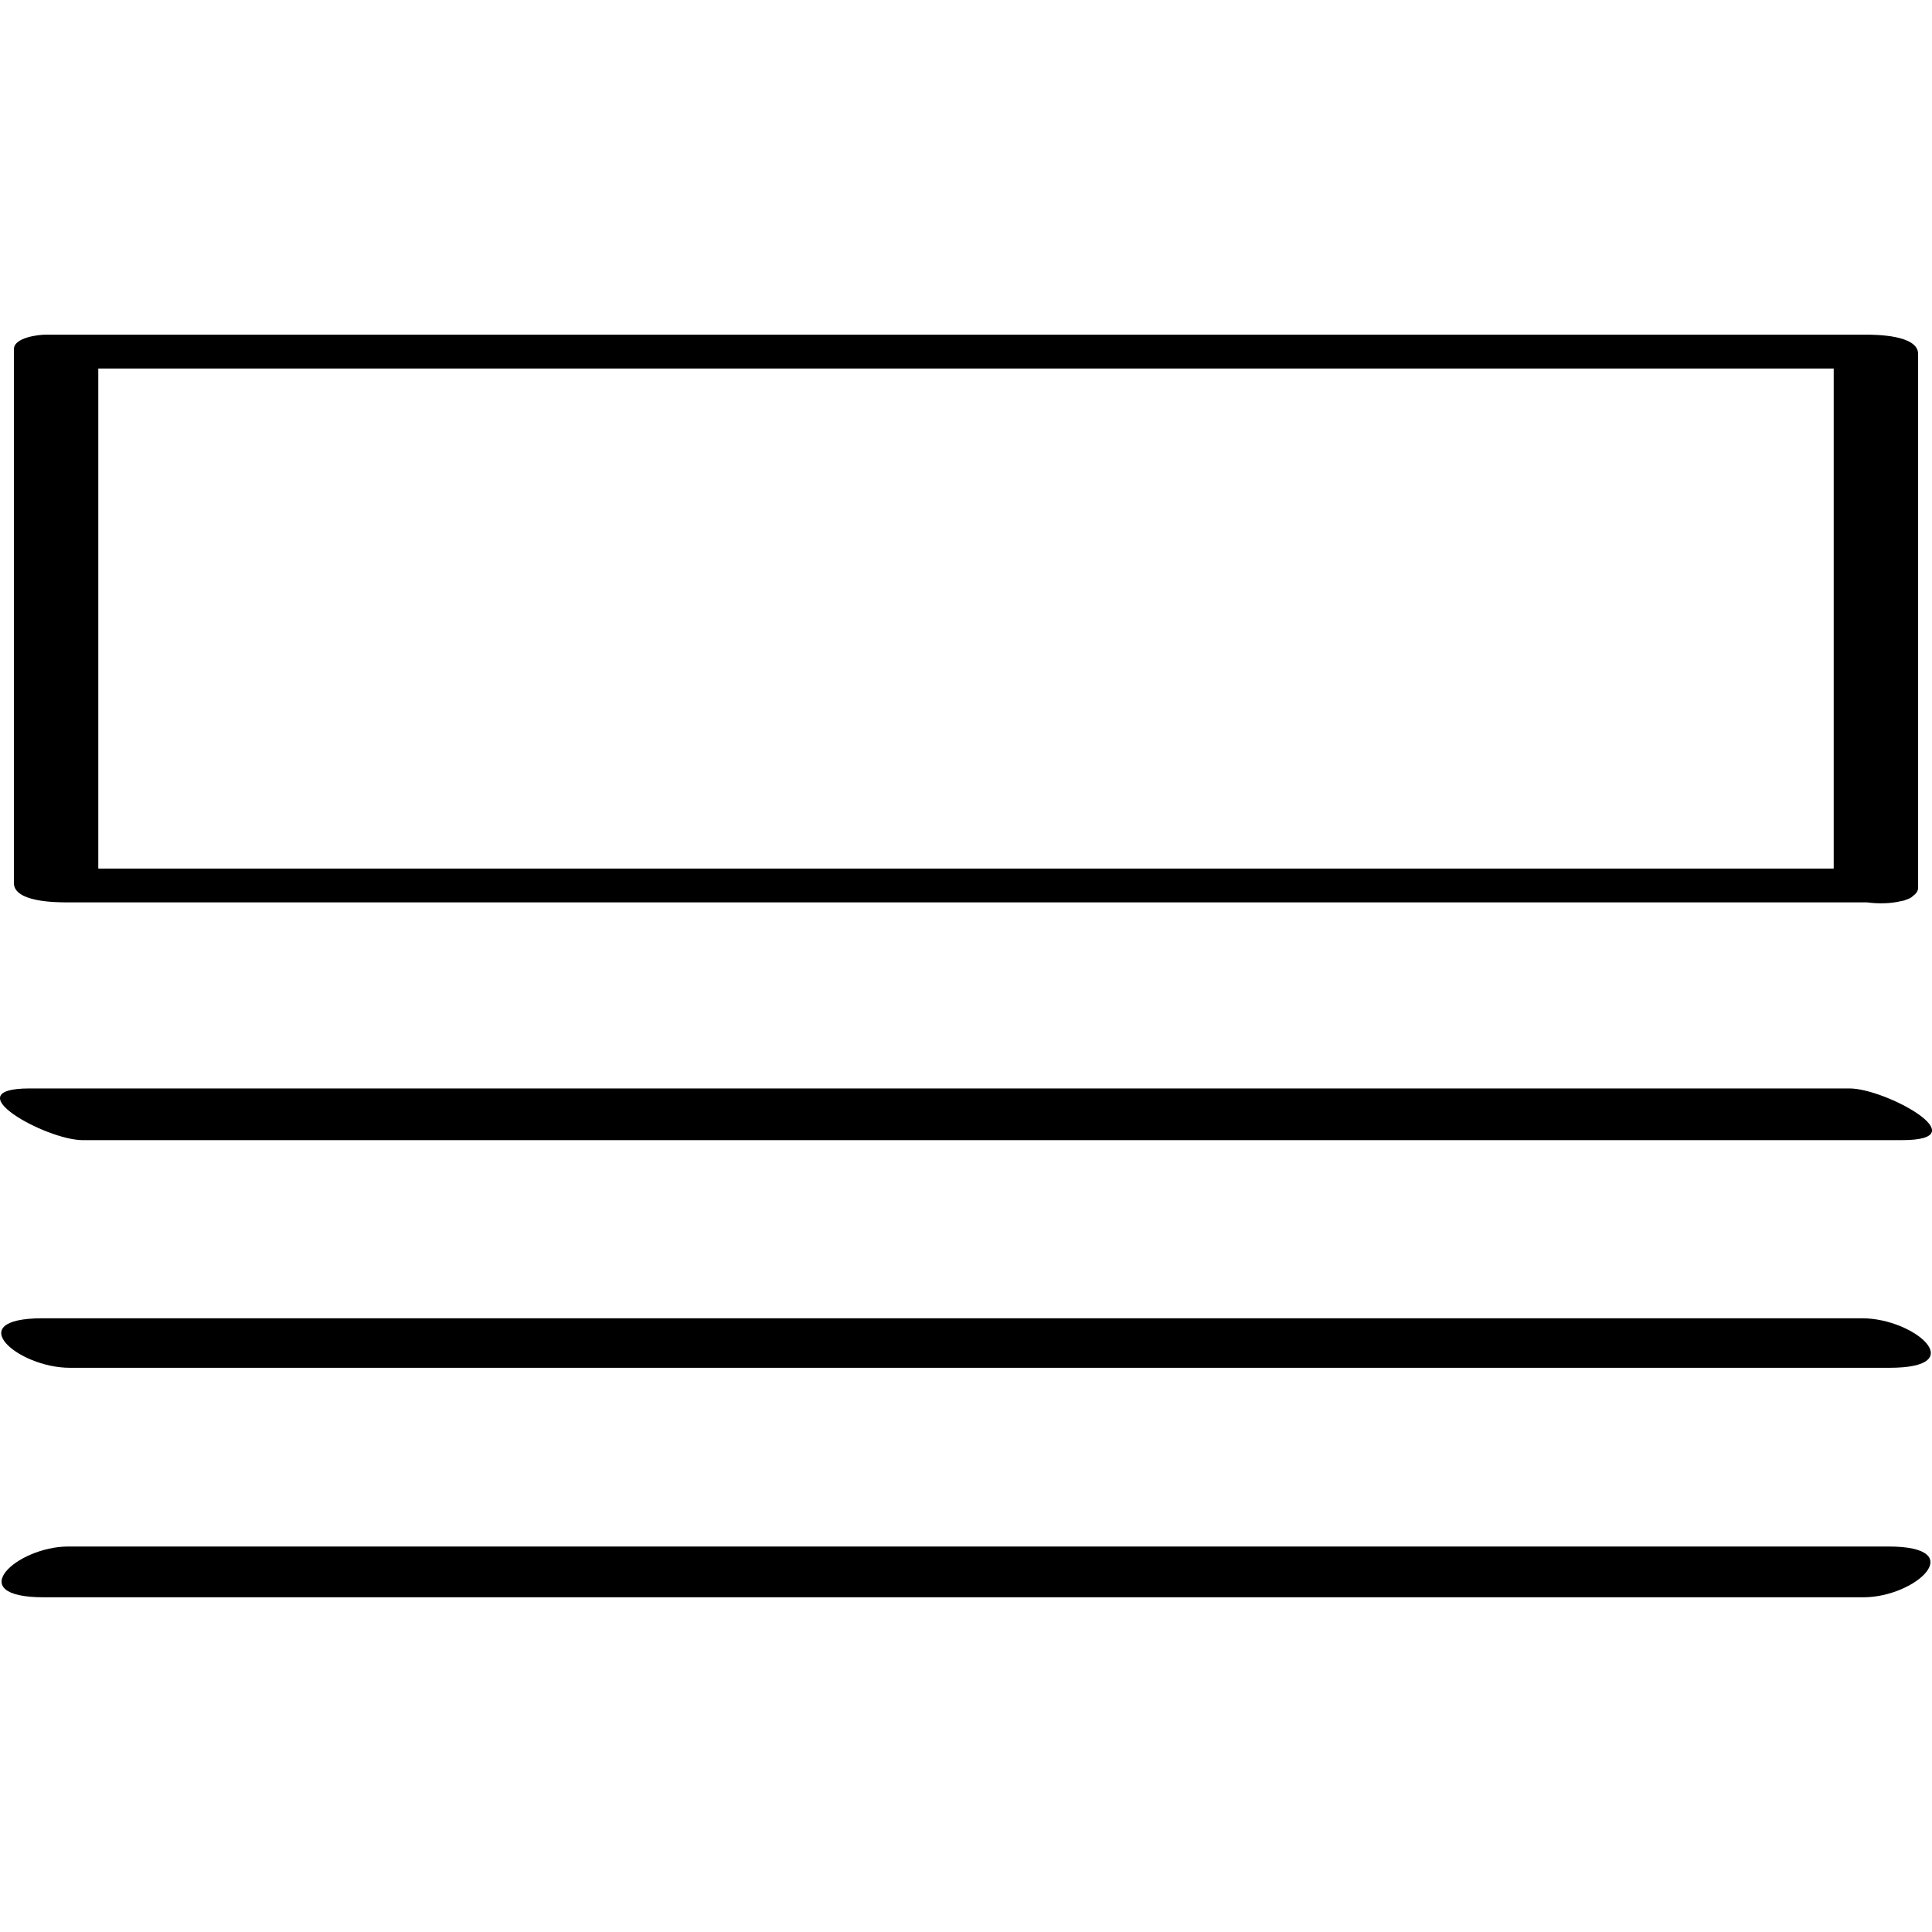 <?xml version="1.0" ?><svg enable-background="new 0 0 32 32" version="1.1" viewBox="0 0 32 32" xml:space="preserve" xmlns="http://www.w3.org/2000/svg" xmlns:xlink="http://www.w3.org/1999/xlink"><g id="Outline_copy"><path d="M1.1,14.946c9.941,0,19.882,0,29.822,0c0.197,0.026,0.403,0.02,0.567-0.021c0.019-0.003,0.038-0.007,0.054-0.011   c0.01-0.003,0.016-0.008,0.026-0.011c0.05-0.016,0.09-0.035,0.111-0.059c0.053-0.038,0.09-0.083,0.09-0.14c0-2.947,0-5.895,0-8.842   c0-0.314-0.698-0.319-0.87-0.319c-10.047,0-20.094,0-30.142,0c-0.122,0-0.528,0.047-0.528,0.241c0,2.947,0,5.895,0,8.842   C0.23,14.942,0.928,14.946,1.1,14.946z M30.372,14.386c-9.581,0-19.163,0-28.744,0c0-2.761,0-5.521,0-8.282   c9.581,0,19.163,0,28.744,0C30.372,8.865,30.372,11.626,30.372,14.386z"/><path d="M1.366,18.884c10.047,0,20.094,0,30.142,0c1.281,0-0.274-0.856-0.874-0.856c-10.047,0-20.094,0-30.142,0   C-0.789,18.028,0.766,18.884,1.366,18.884z"/><path d="M1.156,22.655c10.047,0,20.094,0,30.142,0c1.361,0,0.408-0.82-0.453-0.82c-10.047,0-20.094,0-30.142,0   C-0.658,21.835,0.294,22.655,1.156,22.655z"/><path d="M0.723,26.456c10.047,0,20.094,0,30.142,0c0.866,0,1.775-0.841,0.412-0.841c-10.047,0-20.094,0-30.142,0   C0.27,25.614-0.64,26.456,0.723,26.456z"/></g></svg>